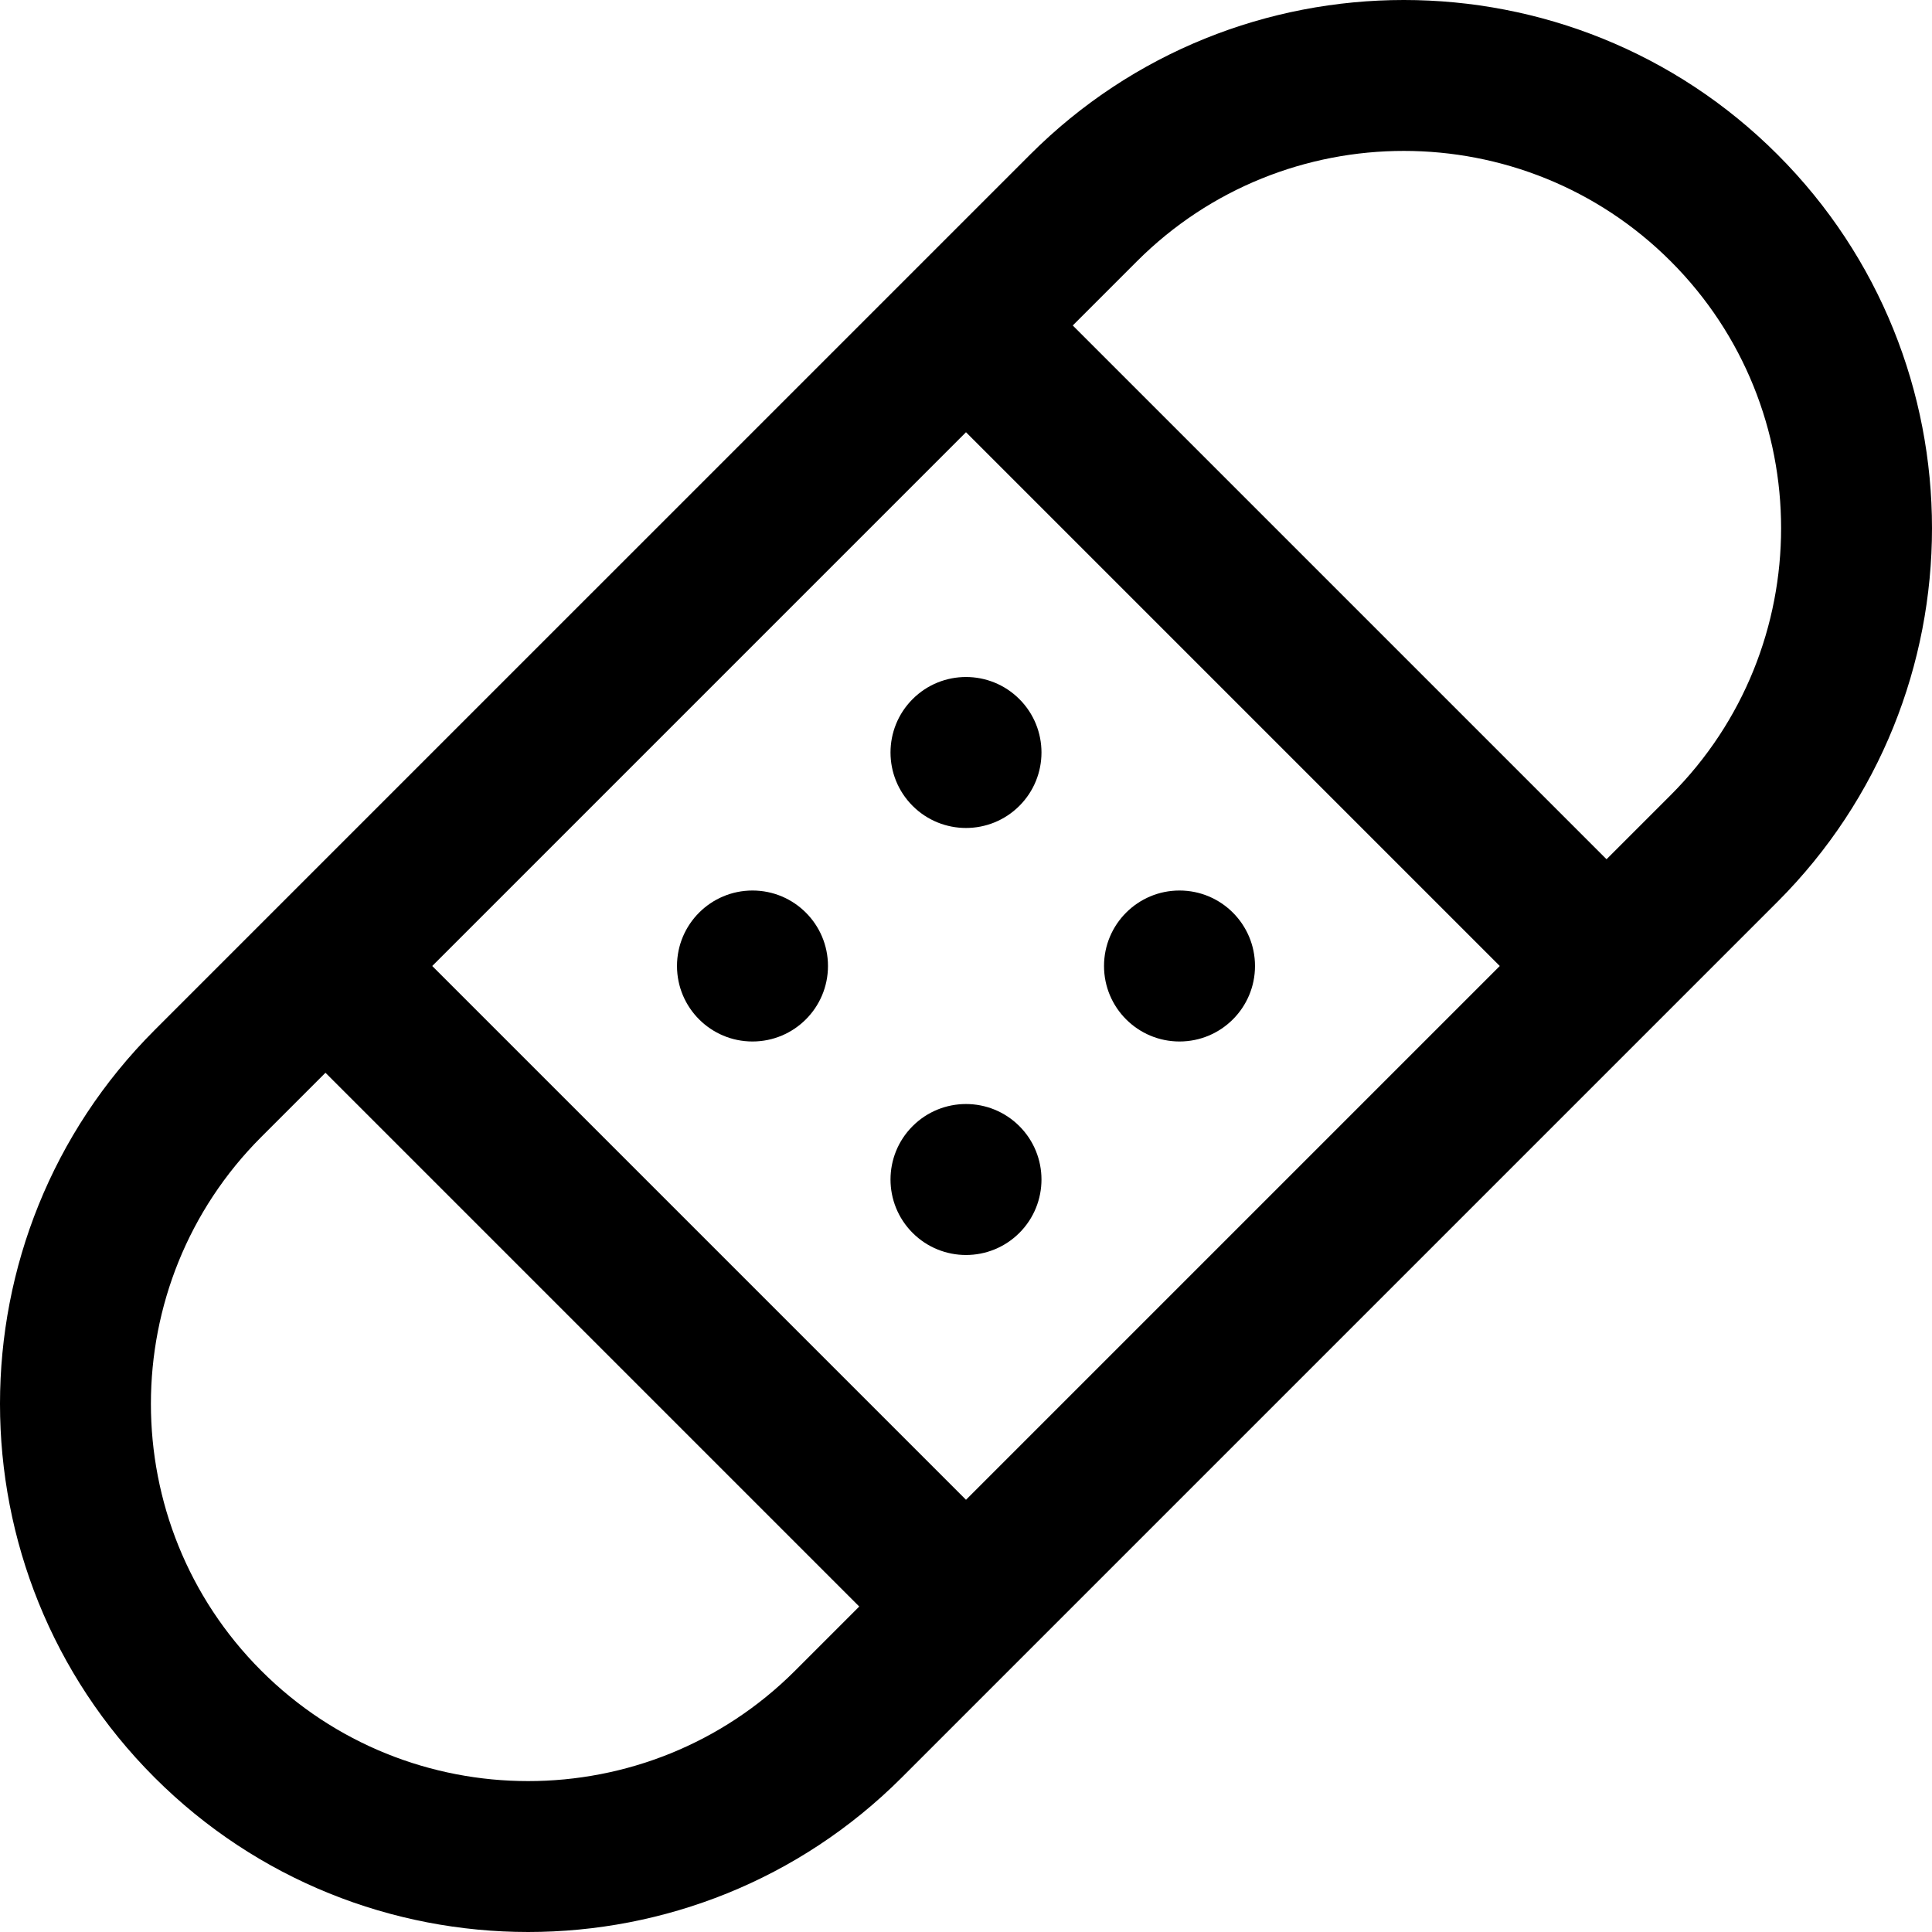 <svg id="Capa_1" enable-background="new 0 0 511.869 511.869" height="512" viewBox="0 0 511.869 511.869" width="512" xmlns="http://www.w3.org/2000/svg"><g><path d="m470.929 40.939c-54.586-54.586-143.403-54.586-197.989 0l-232.001 232c-54.586 54.586-54.585 143.404 0 197.99 54.586 54.586 143.403 54.586 197.989 0l232.001-232c54.587-54.586 54.586-143.404 0-197.99zm-214.994 356.417-141.422-141.421 141.421-141.421 141.421 141.421zm-186.711 45.29c-38.99-38.99-38.99-102.432 0-141.421l17.005-17.005 141.421 141.42-17.005 17.005c-38.99 38.991-102.431 38.991-141.421.001zm373.422-232.001-17.006 17.005-141.421-141.421 17.005-17.005c38.99-38.99 102.431-38.989 141.421 0 38.99 38.99 38.99 102.431.001 141.421z"/><path d="m241.792 185.224c-7.81 7.811-7.81 20.474 0 28.285 7.81 7.81 20.474 7.81 28.284 0 7.81-7.811 7.81-20.474 0-28.285-7.81-7.81-20.473-7.81-28.284 0z"/><circle cx="312.503" cy="255.935" r="20"/><path d="m241.792 298.361c-7.81 7.811-7.81 20.474 0 28.285 7.81 7.81 20.474 7.81 28.284 0 7.81-7.811 7.81-20.474 0-28.285s-20.473-7.811-28.284 0z"/><circle cx="199.366" cy="255.935" r="20"/></g></svg>